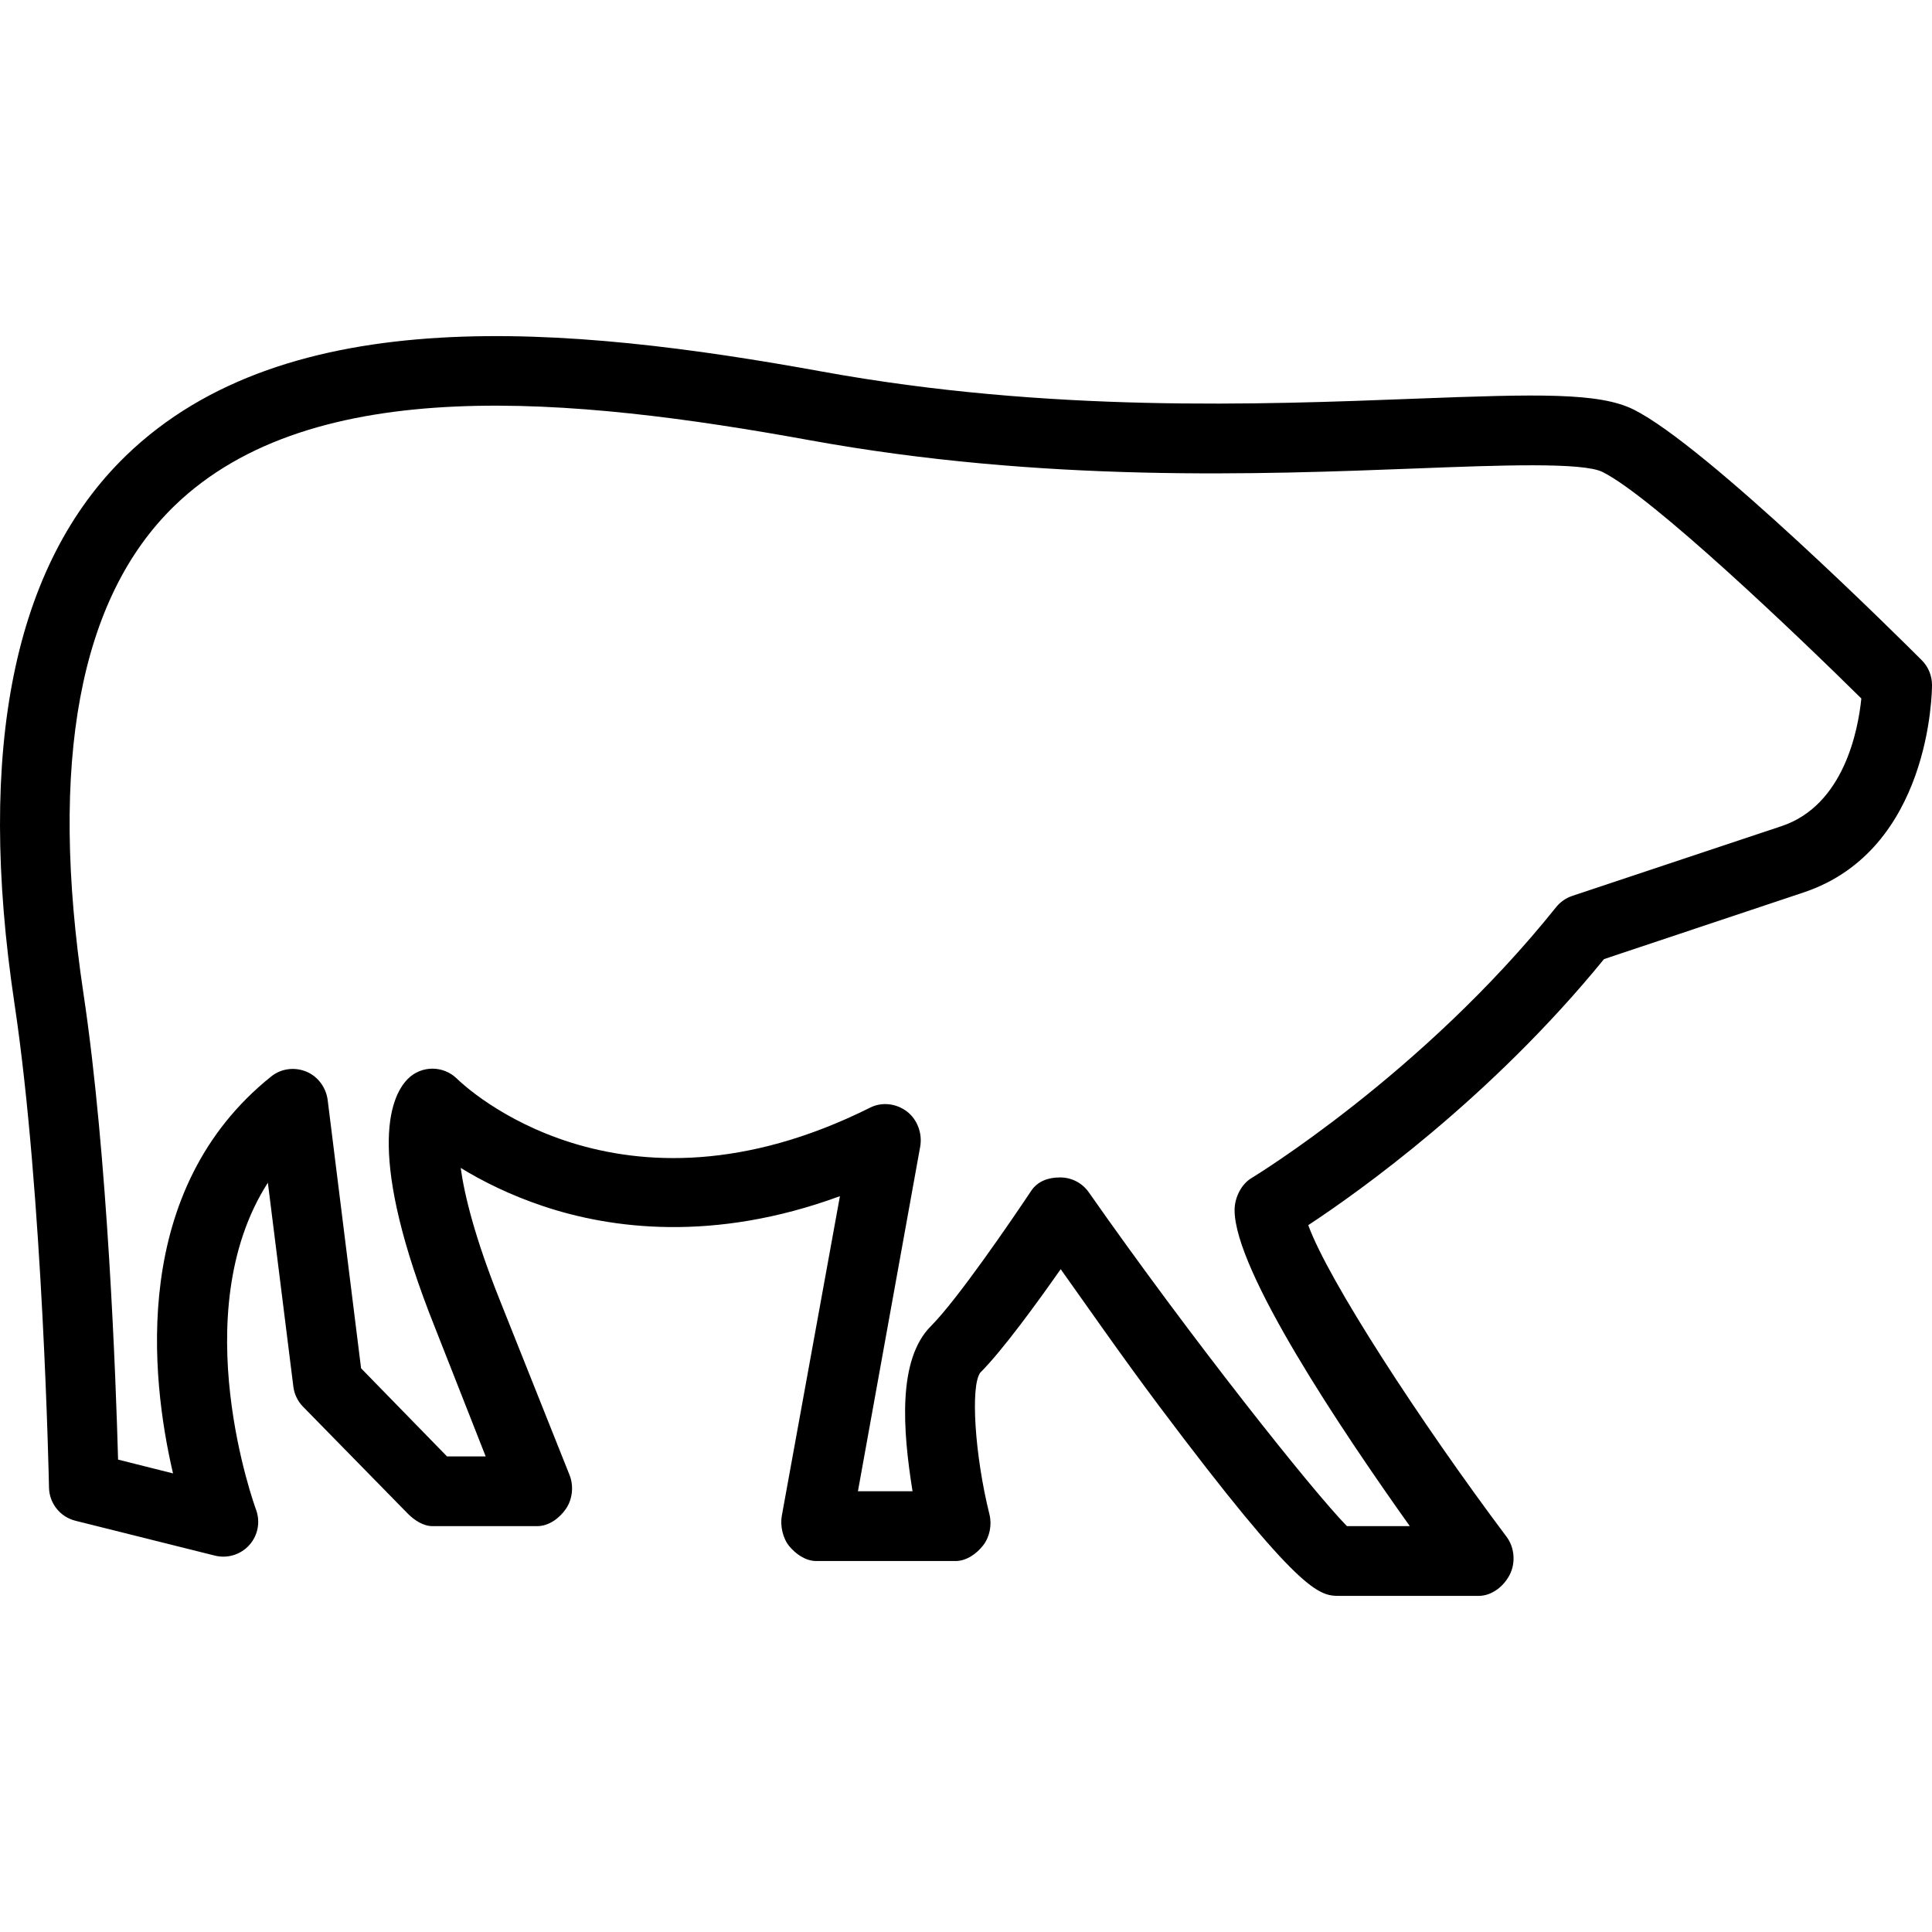 <?xml version="1.0" encoding="iso-8859-1"?>
<!-- Uploaded to: SVG Repo, www.svgrepo.com, Generator: SVG Repo Mixer Tools -->
<svg fill="#000000" height="800px" width="800px" version="1.1" id="Layer_1" xmlns="http://www.w3.org/2000/svg" xmlns:xlink="http://www.w3.org/1999/xlink" 
	 viewBox="0 0 512 512" xml:space="preserve">
<g>
	<g>
		<path d="M509.294,174.97c-5.785-5.784-57.064-56.784-76.33-66.418c-9.109-4.554-25.255-4.151-58.012-2.891
			c-40.945,1.575-97.018,3.732-157.012-7.177C150.657,86.25,76.11,79.335,33.341,120.799C3.633,149.602-6.291,198.469,3.846,266.044
			c7.582,50.54,9.125,127.41,9.14,128.18c0.08,4.174,2.949,7.777,6.998,8.79l36.964,9.241c3.331,0.826,6.849-0.253,9.137-2.813
			c2.286-2.563,2.962-6.182,1.756-9.397c-0.221-0.591-19.04-52.008,3.146-86.614l6.755,54.041c0.255,2.039,1.182,3.935,2.635,5.388
			l27.723,28.301c1.734,1.733,4.083,3.285,6.535,3.285h27.723c3.066,0,5.933-2.098,7.653-4.638c1.718-2.538,2.067-6.053,0.927-8.901
			l-18.482-46.35c-6.633-16.585-9.366-27.804-10.368-35.046c5.709,3.495,13.083,7.211,21.968,10.173
			c17.818,5.936,45.015,9.634,78.531-2.685l-15.392,84.647c-0.49,2.696,0.241,6.044,1.998,8.149
			c1.755,2.103,4.354,3.892,7.094,3.892h36.964c2.844,0,5.53-1.888,7.281-4.131c1.752-2.24,2.373-5.453,1.685-8.214
			c-3.919-15.734-5.067-34.106-2.431-37.578c5.901-5.9,14.917-18.308,21.309-27.414c6.398,8.966,16.038,22.87,25.985,36.136
			c37.427,49.901,42.477,50.442,47.823,50.442h36.964c3.5,0,6.701-2.556,8.265-5.685c1.566-3.132,1.227-7.165-0.872-9.968
			c-22.932-30.575-47.299-68.065-52.56-82.594c13.369-8.79,48.318-33.638,78.378-70.504l52.88-17.662
			C511.613,225.295,512,183.304,512,181.523C512,179.071,511.026,176.704,509.294,174.97z M472.113,218.942l-55.446,18.482
			c-1.69,0.564-3.18,1.603-4.293,2.995c-35.417,44.27-80.263,71.508-80.708,71.777c-2.783,1.67-4.486,5.254-4.486,8.501
			c0,16.081,28.337,58.334,46.435,83.747h-16.657c-9.073-9.241-41.274-49.7-68.413-88.469c-1.73-2.473-4.556-3.942-7.57-3.942
			c-0.035,0-0.07,0-0.105,0c-3.053,0-5.891,0.997-7.584,3.538c-5,7.499-19.519,28.795-26.569,35.845
			c-8.921,8.921-7.476,27.615-4.887,43.786H227.36l16.501-91.334c0.626-3.445-0.747-7.235-3.548-9.336
			c-2.8-2.1-6.545-2.576-9.678-1.017c-66.711,33.359-107.778-5.927-109.465-7.581c-3.61-3.61-9.46-3.646-13.07-0.036
			c-5.061,5.06-10.854,20.846,7.196,65.971l13.413,34.092h-10.246l-22.774-23.353l-8.847-71.07c-0.415-3.321-2.592-6.301-5.692-7.56
			c-3.102-1.257-6.64-0.817-9.25,1.275c-37.402,29.921-32.006,79.666-26.047,105.211l-14.559-3.657
			c-0.562-20.454-2.692-80.304-9.171-123.496c-9.201-61.34-1.098-104.825,24.084-129.238
			c36.755-35.634,105.764-28.796,168.428-17.404c61.985,11.269,119.227,9.07,161.027,7.46c21.515-0.829,43.763-1.683,49.035,0.953
			c13.228,6.614,51.504,43.133,68.579,60.024C492.436,193.397,488.695,213.415,472.113,218.942z"/>
	</g>
</g>
</svg>